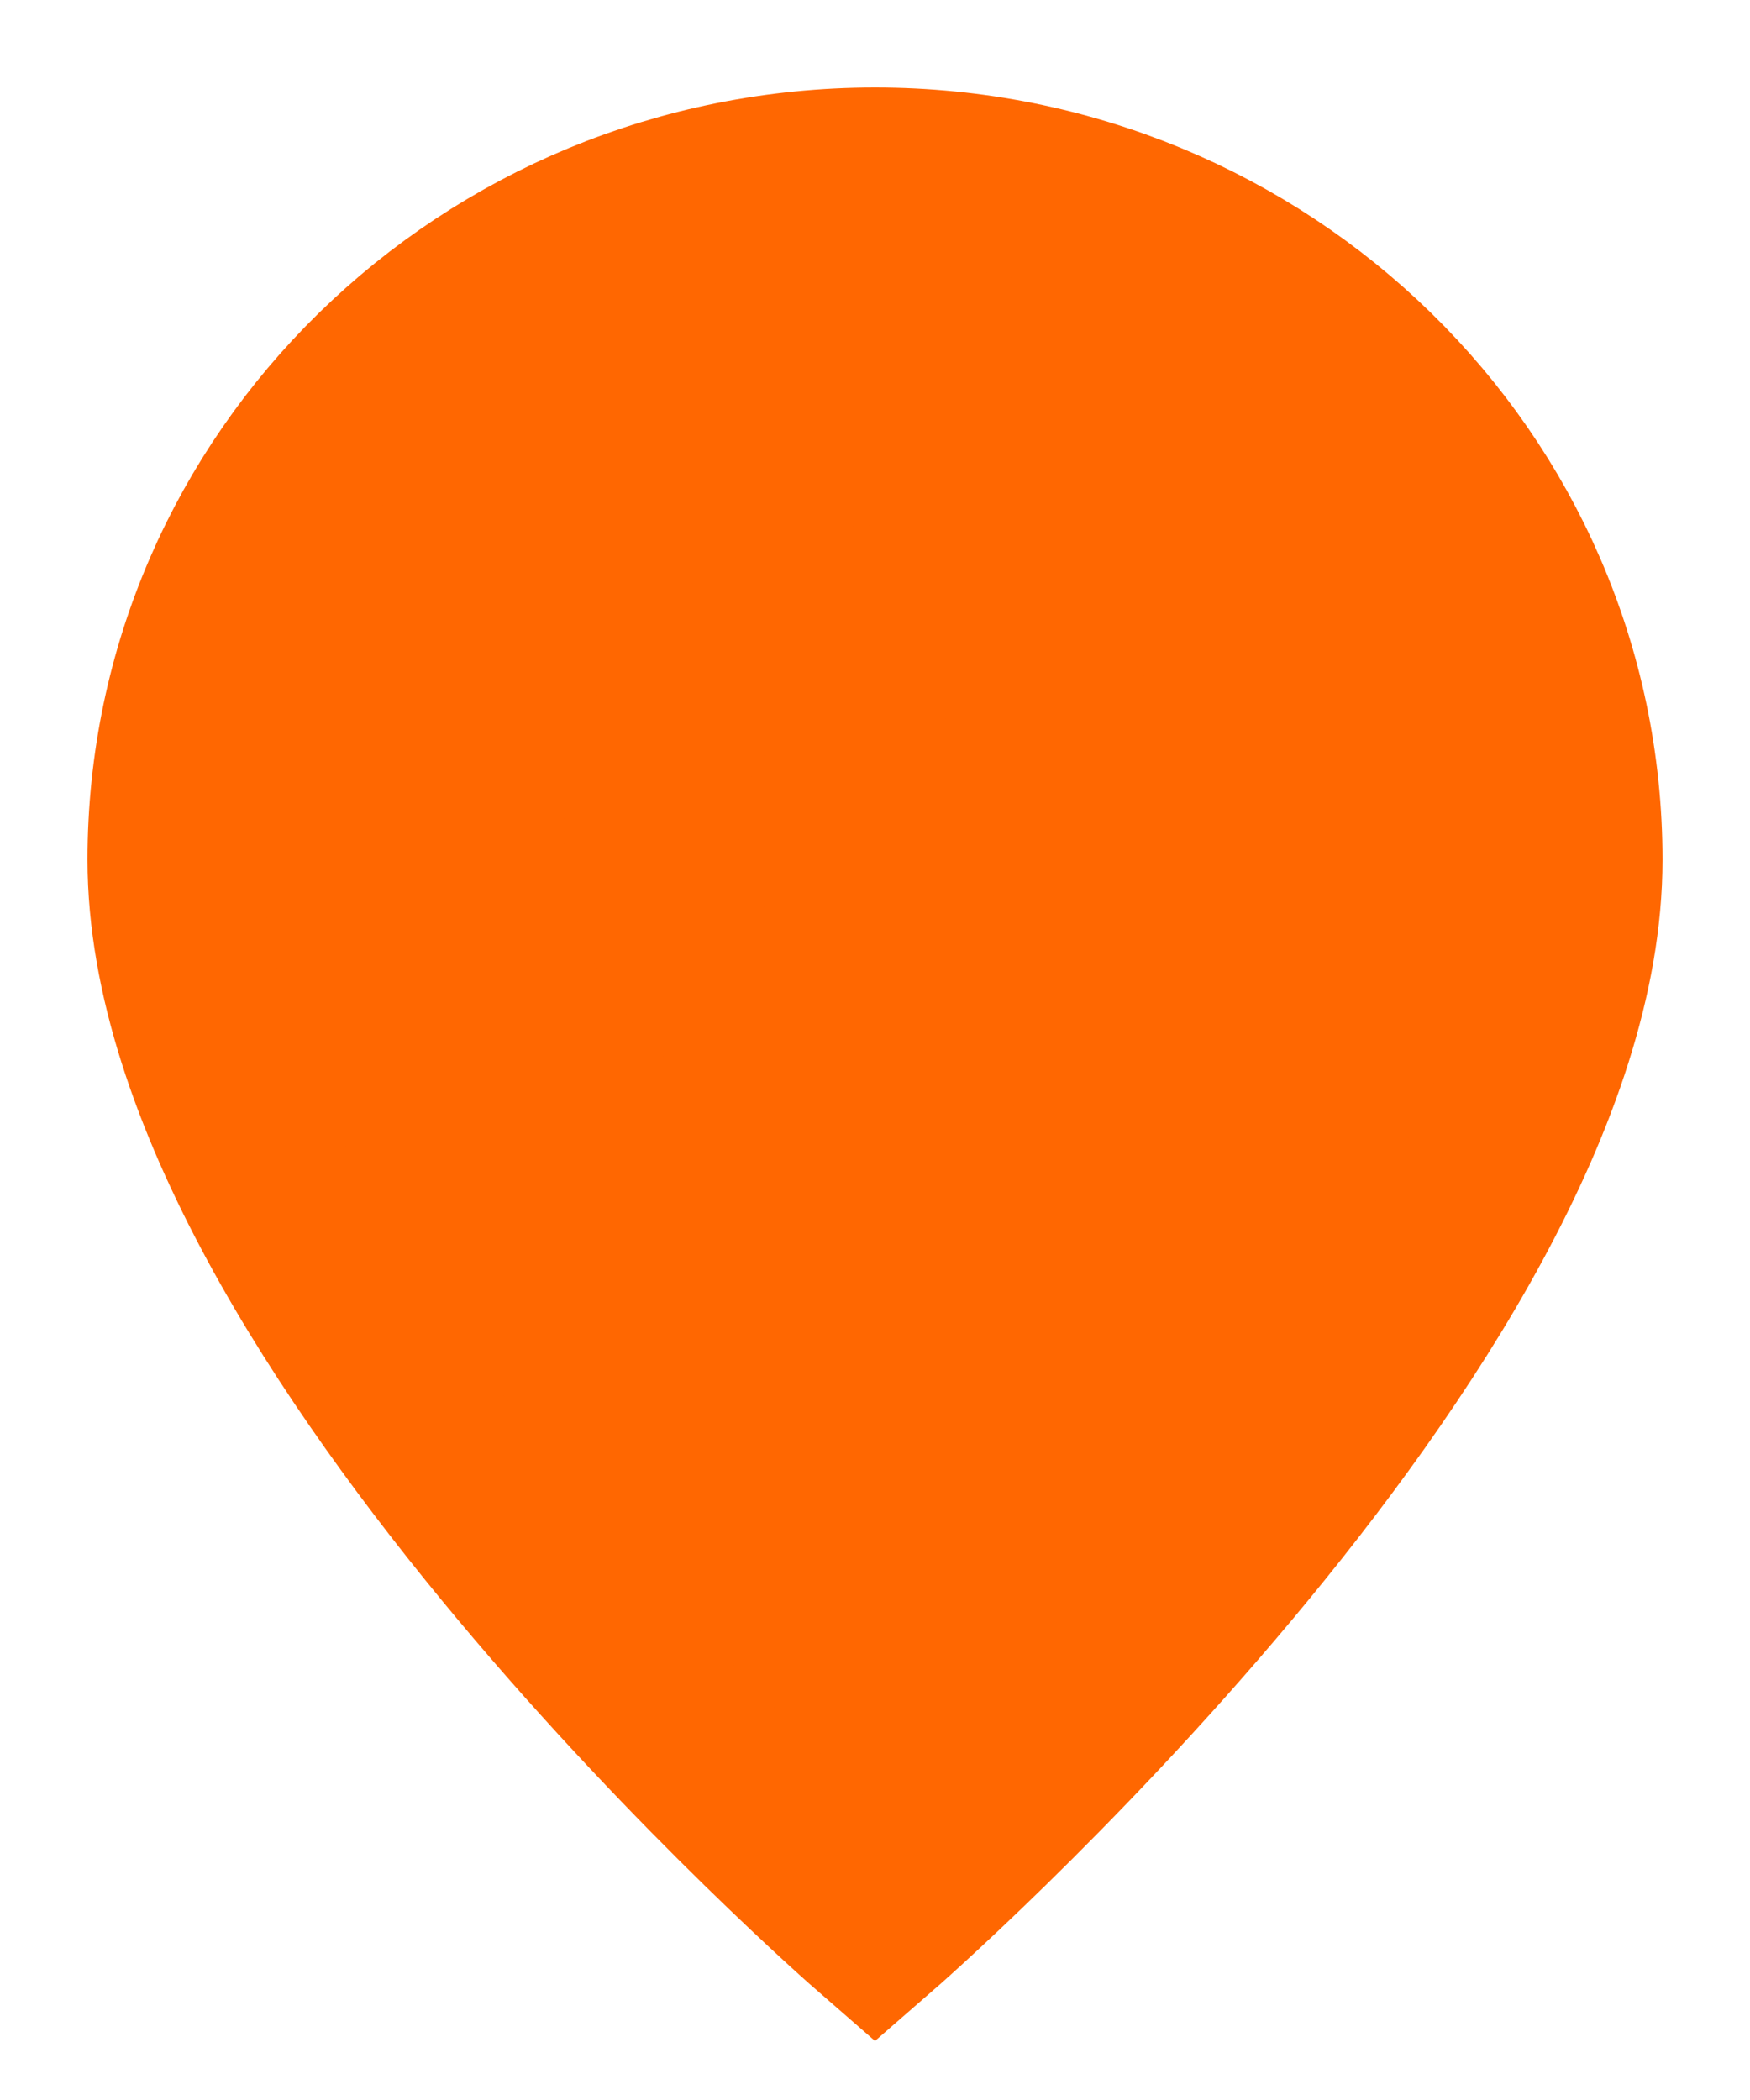 <?xml version="1.0" encoding="UTF-8"?> <svg xmlns="http://www.w3.org/2000/svg" width="10" height="12" viewBox="0 0 10 12" fill="none"><path d="M5 11C5 11 9 7.522 9 4.913C9 2.752 7.209 1 5 1C2.791 1 1 2.752 1 4.913C1 7.522 5 11 5 11Z" fill="#FF6701"></path><path d="M6.278 4.75C6.278 5.44 5.706 6 5 6C4.294 6 3.722 5.44 3.722 4.75C3.722 4.06 4.294 3.5 5 3.5C5.706 3.5 6.278 4.06 6.278 4.75Z" fill="#FF6701"></path><path d="M5 11C5 11 9 7.522 9 4.913C9 2.752 7.209 1 5 1C2.791 1 1 2.752 1 4.913C1 7.522 5 11 5 11Z" stroke="#FF6701"></path><path d="M6.278 4.75C6.278 5.44 5.706 6 5 6C4.294 6 3.722 5.44 3.722 4.75C3.722 4.06 4.294 3.5 5 3.5C5.706 3.5 6.278 4.06 6.278 4.75Z" stroke="#FF6701"></path></svg> 